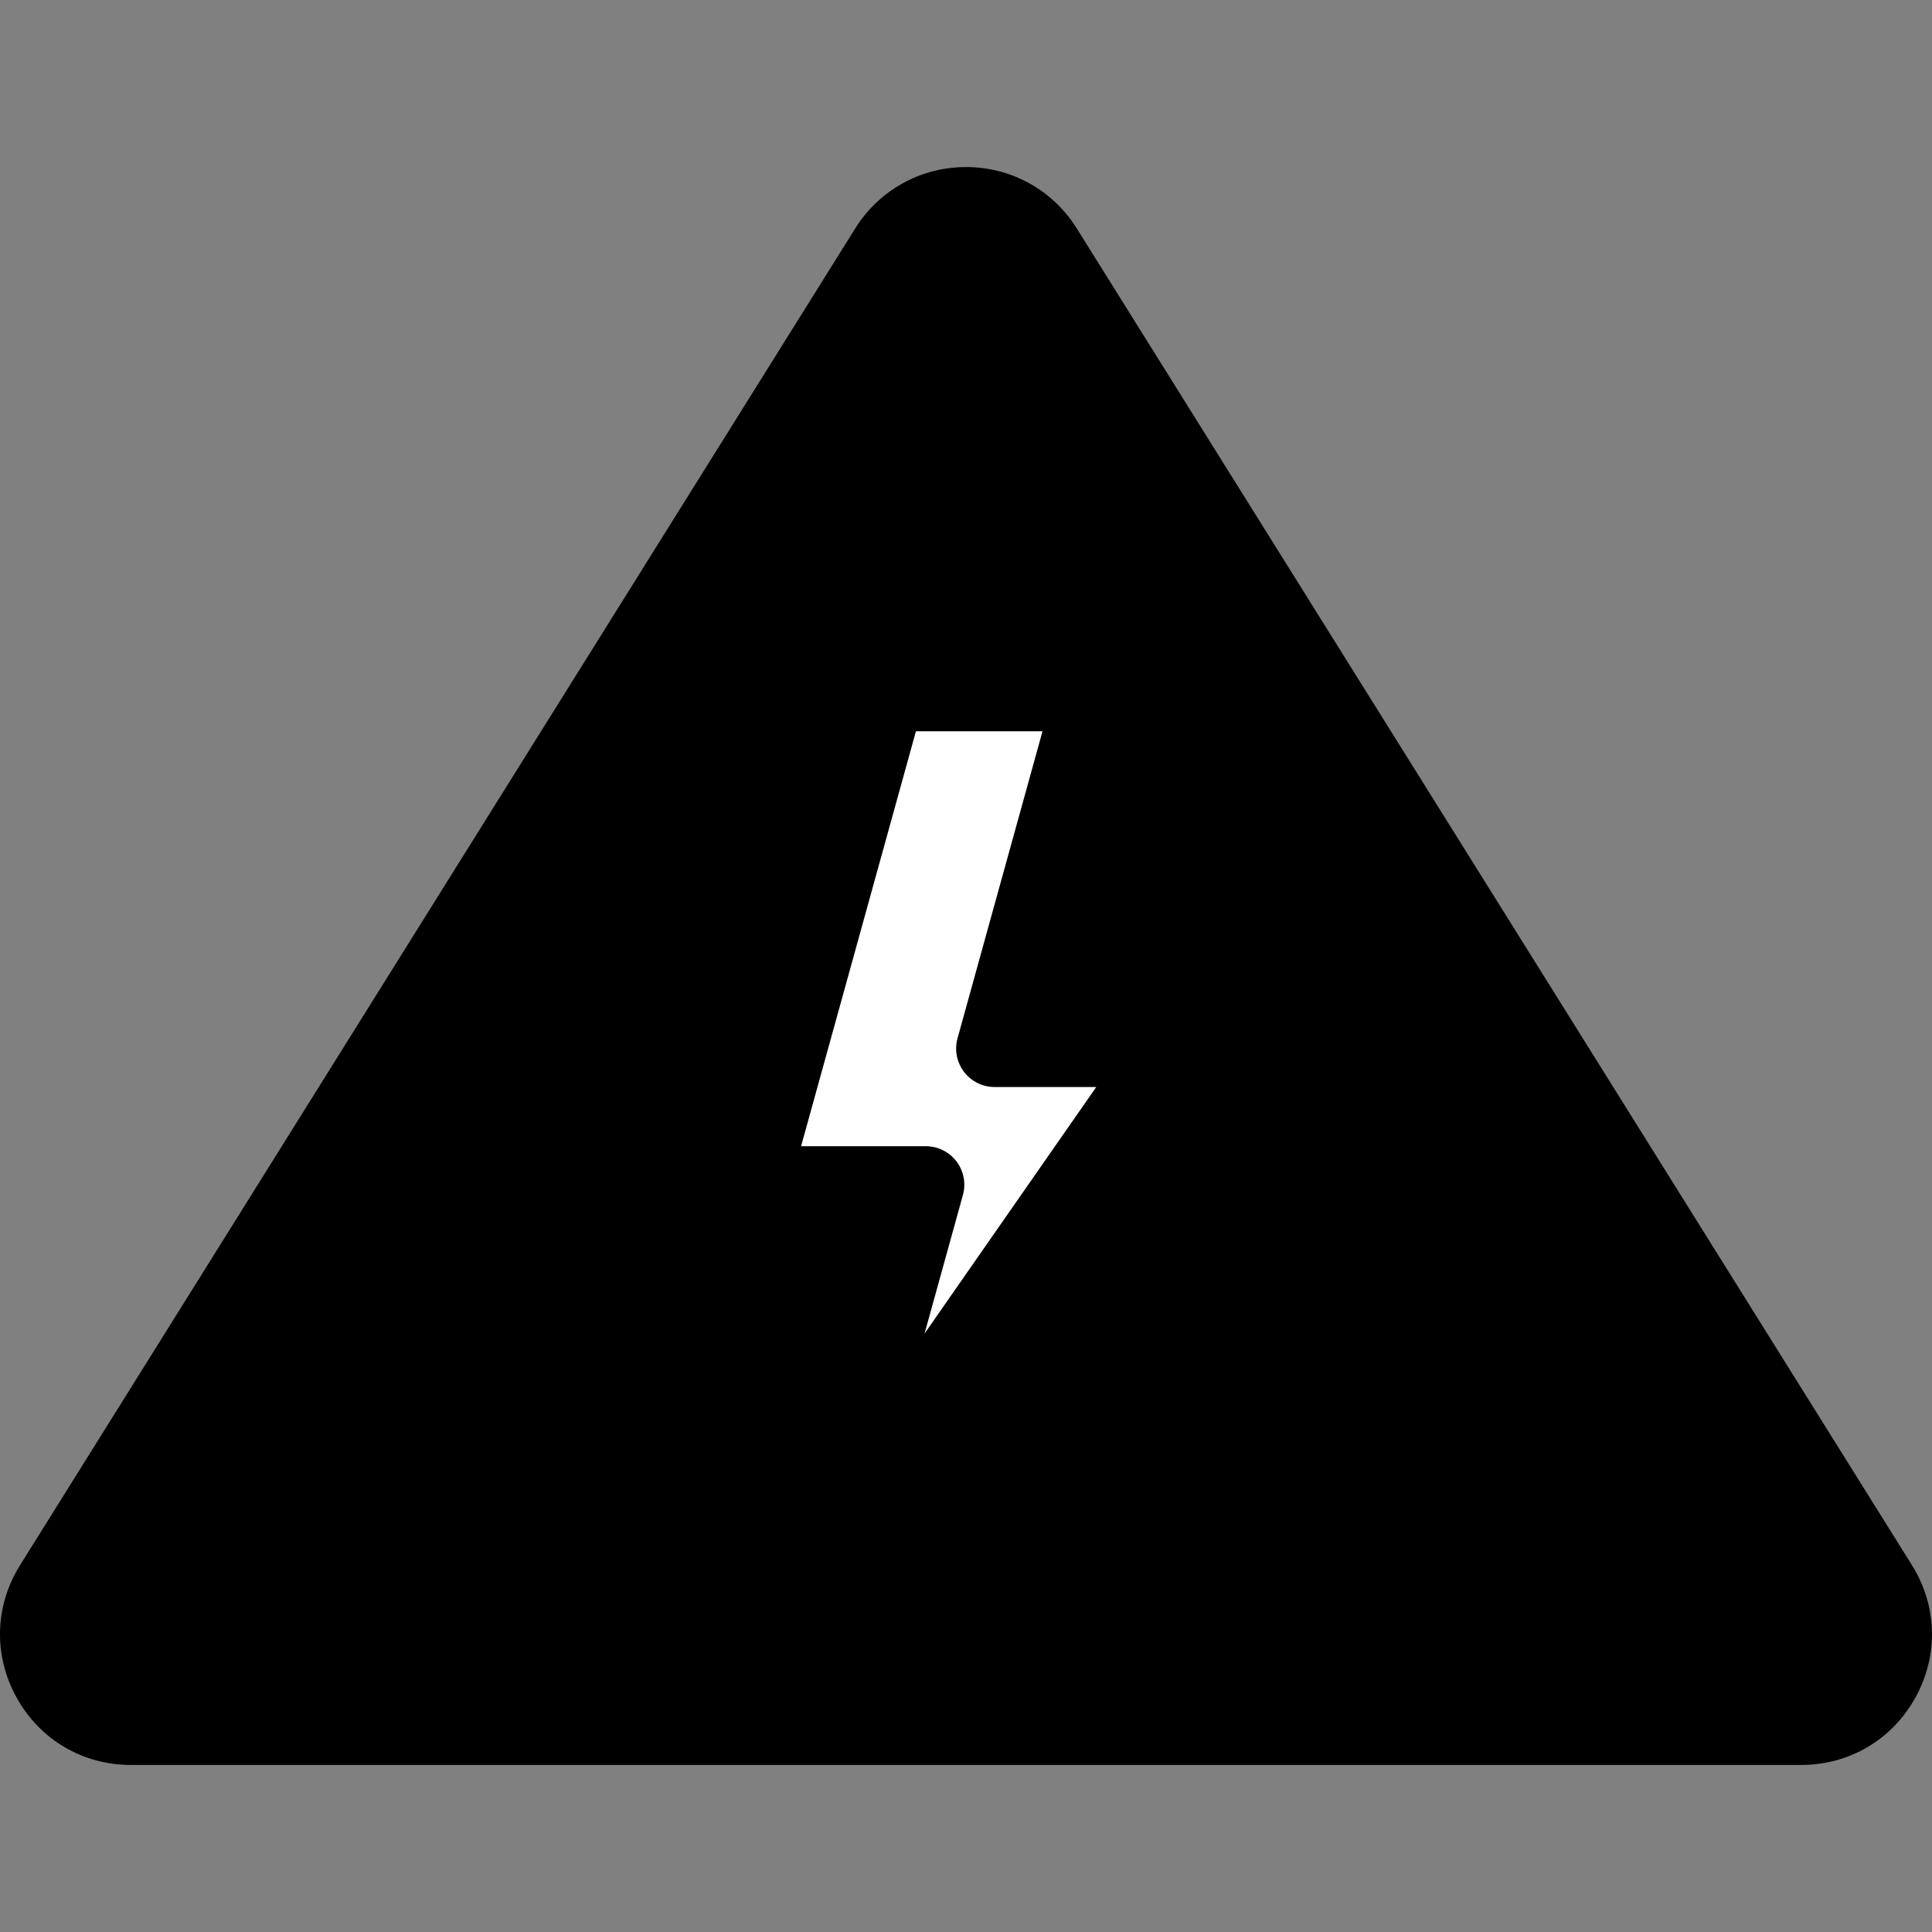 <?xml version="1.0" encoding="iso-8859-1"?>
<!-- Uploaded to: SVG Repo, www.svgrepo.com, Generator: SVG Repo Mixer Tools -->
<svg height="800px" width="800px" version="1.1" id="Layer_1" xmlns="http://www.w3.org/2000/svg" xmlns:xlink="http://www.w3.org/1999/xlink" 
	 viewBox="0 0 511.999 511.999" xml:space="preserve">
<rect x="0" y="0" width="511.999" height="511.999" fill="#808080" stroke="none"/>
<path d="M13.978,420.162l221.306-354.21c9.567-15.311,31.865-15.311,41.431,0l221.305,354.21
	c10.165,16.269-1.532,37.369-20.715,37.369H34.694C15.511,457.531,3.814,436.431,13.978,420.162z"/>
<polygon style="fill:#FFFFFF;" points="310.048,277.875 263.584,277.875 289.68,183.594 234.974,183.594 198.89,313.958 
	245.355,313.958 219.26,408.238 "/>
<g fill="#000000">
	<path d="M477.305,467.729H34.694c-12.771,0-24.092-6.668-30.283-17.837
		c-6.191-11.169-5.848-24.303,0.919-35.133l221.305-354.21c6.369-10.193,17.346-16.278,29.364-16.278
		c12.018,0,22.996,6.085,29.364,16.278l221.306,354.21c6.767,10.83,7.11,23.964,0.918,35.133
		C501.396,461.061,490.076,467.729,477.305,467.729z M255.999,64.666c-5.012,0-9.411,2.438-12.067,6.69L22.628,425.566l0,0
		c-2.781,4.45-2.922,9.847-0.377,14.437c2.544,4.589,7.197,7.33,12.445,7.33h442.61c5.248,0,9.899-2.74,12.444-7.33
		c2.544-4.59,2.403-9.987-0.376-14.437L268.066,71.356C265.411,67.105,261.011,64.666,255.999,64.666z"/>
	<path d="M219.255,418.438c-1.46,0-2.937-0.314-4.331-0.969c-4.498-2.113-6.818-7.16-5.493-11.951
		l22.52-81.362H198.89c-3.186,0-6.187-1.488-8.116-4.023c-1.928-2.534-2.562-5.825-1.712-8.896l36.082-130.363
		c1.223-4.418,5.244-7.477,9.829-7.477h54.706c3.185,0,6.187,1.488,8.117,4.023c1.928,2.534,2.562,5.825,1.712,8.896l-22.52,81.361
		h33.061c3.799,0,7.282,2.111,9.039,5.477c1.758,3.367,1.5,7.431-0.671,10.549l-90.789,130.363
		C225.668,416.881,222.505,418.438,219.255,418.438z M212.295,303.759h33.061c3.186,0,6.187,1.488,8.116,4.023
		c1.928,2.534,2.562,5.825,1.712,8.896l-10.166,36.731l45.501-65.335h-26.935c-3.185,0-6.187-1.488-8.116-4.023
		c-1.928-2.534-2.562-5.825-1.712-8.896l22.52-81.361h-33.544L212.295,303.759z"/>
	<path d="M457.919,436.504h-74.445c-5.631,0-10.198-4.567-10.198-10.198s4.567-10.198,10.198-10.198h74.445
		c5.631,0,10.198,4.567,10.198,10.198S463.551,436.504,457.919,436.504z"/>
	<path d="M353.899,436.504h-8.158c-5.631,0-10.198-4.567-10.198-10.198s4.567-10.198,10.198-10.198h8.158
		c5.631,0,10.198,4.567,10.198,10.198S359.532,436.504,353.899,436.504z"/>
</g>
</svg>